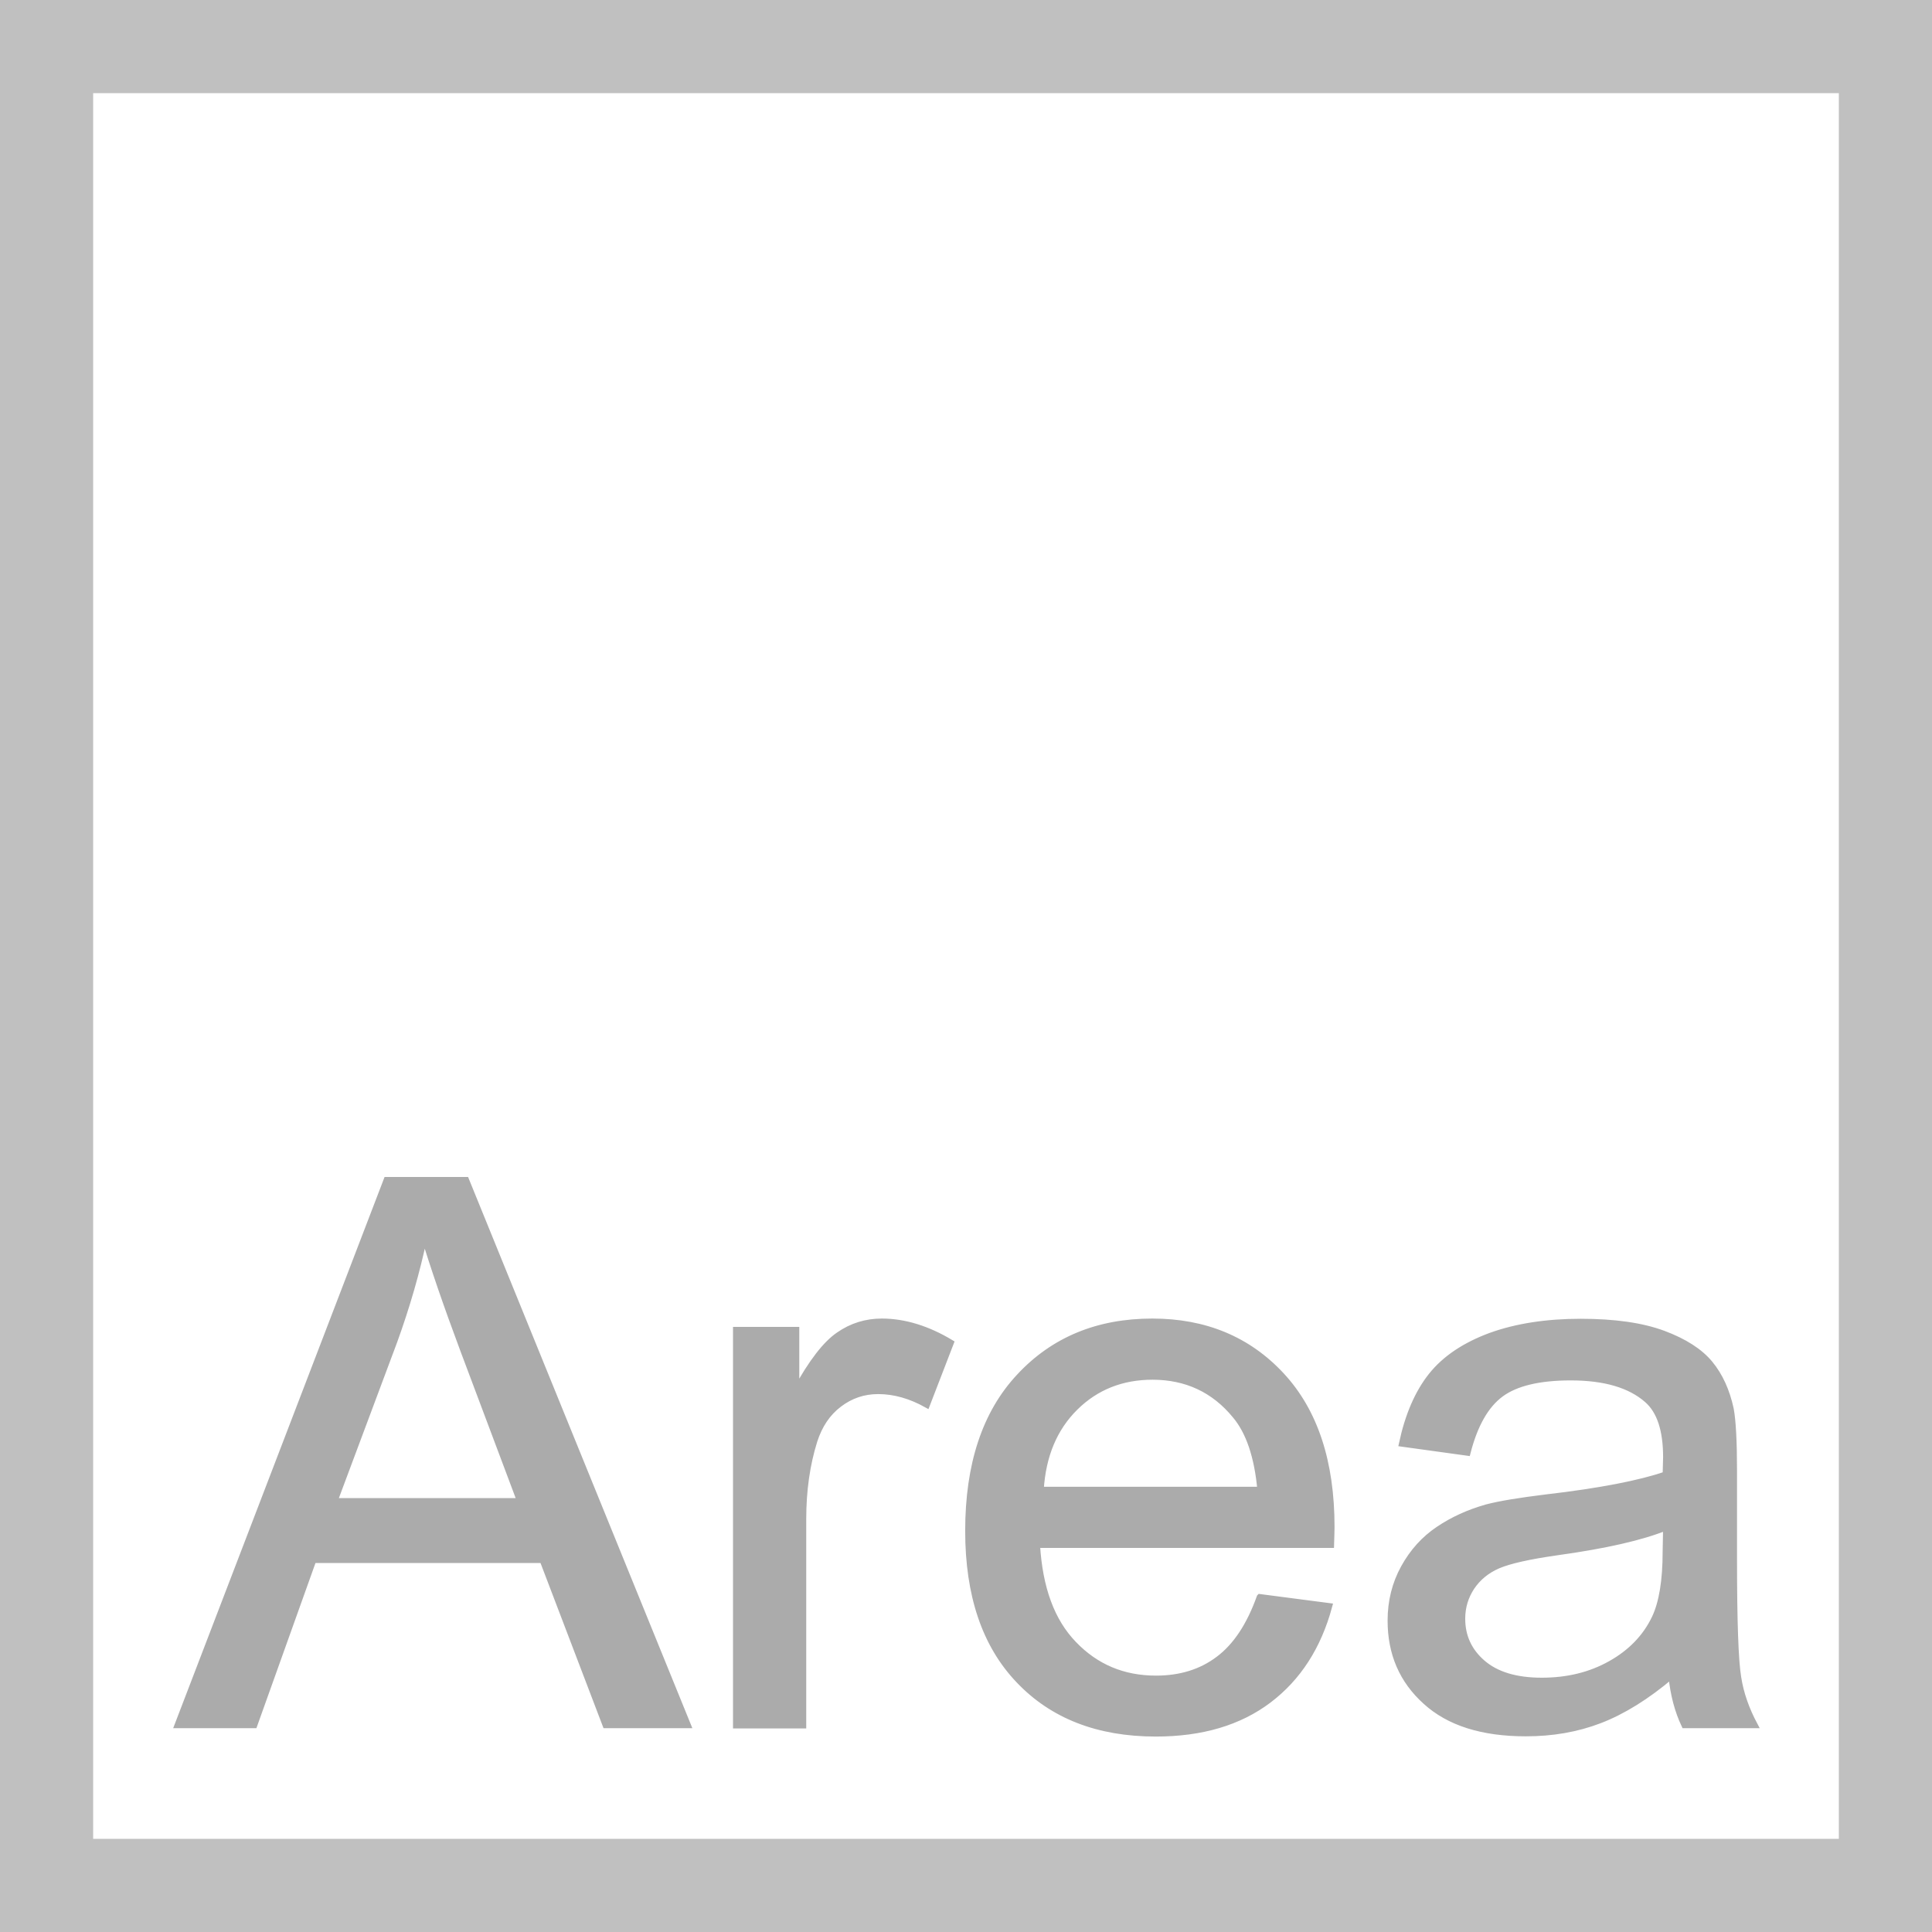 <?xml version="1.0" encoding="UTF-8"?>
<!DOCTYPE svg PUBLIC "-//W3C//DTD SVG 1.1//EN" "http://www.w3.org/Graphics/SVG/1.1/DTD/svg11.dtd">
<!-- Creator: CorelDRAW -->
<svg xmlns="http://www.w3.org/2000/svg" xml:space="preserve" width="62.267mm" height="62.267mm" version="1.1" style="shape-rendering:geometricPrecision; text-rendering:geometricPrecision; image-rendering:optimizeQuality; fill-rule:evenodd; clip-rule:evenodd"
viewBox="0 0 83.38 83.38"
 xmlns:xlink="http://www.w3.org/1999/xlink"
 xmlns:xodm="http://www.corel.com/coreldraw/odm/2003">
 <defs>
  <style type="text/css">
   <![CDATA[
    .str0 {stroke:silver;stroke-width:4.02;stroke-miterlimit:22.926}
    .str1 {stroke:#ABABAB;stroke-width:0.27;stroke-miterlimit:22.926}
    .fil0 {fill:none}
    .fil1 {fill:#ABABAB;fill-rule:nonzero}
   ]]>
  </style>
 </defs>
 <g id="Слой_x0020_1">
  <g id="_2861716542352">
   <polygon class="fil0 str0" points="2.01,2.01 81.37,2.01 81.37,81.37 2.01,81.37 "/>
   <path class="fil1 str1" d="M7.67 74.45l9.02 -23.52 3.42 0 9.57 23.52 -3.54 0 -2.72 -7.13 -9.9 0 -2.55 7.13 -3.3 0zm6.77 -9.66l8.01 0 -2.45 -6.52c-0.74,-1.98 -1.3,-3.62 -1.69,-4.91 -0.32,1.53 -0.76,3.04 -1.3,4.53l-2.58 6.9zm17.33 9.66l0 -17.05 2.59 0 0 2.61c0.66,-1.21 1.28,-2.01 1.84,-2.39 0.56,-0.39 1.18,-0.58 1.86,-0.58 0.97,0 1.97,0.31 2.97,0.91l-1.03 2.67c-0.7,-0.39 -1.4,-0.59 -2.1,-0.59 -0.63,0 -1.19,0.19 -1.69,0.57 -0.5,0.38 -0.85,0.9 -1.07,1.58 -0.32,1.02 -0.48,2.15 -0.48,3.37l0 8.91 -2.89 0zm22.6 -5.52l2.99 0.39c-0.47,1.74 -1.34,3.09 -2.61,4.05 -1.27,0.96 -2.89,1.44 -4.87,1.44 -2.49,0 -4.46,-0.77 -5.91,-2.3 -1.46,-1.53 -2.18,-3.68 -2.18,-6.44 0,-2.86 0.73,-5.08 2.21,-6.66 1.47,-1.58 3.38,-2.37 5.73,-2.37 2.27,0 4.13,0.77 5.57,2.32 1.44,1.55 2.16,3.73 2.16,6.54 0,0.17 -0.01,0.43 -0.02,0.77l-12.69 0c0.11,1.87 0.63,3.3 1.59,4.29 0.95,0.99 2.13,1.49 3.55,1.49 1.06,0 1.96,-0.28 2.7,-0.84 0.75,-0.56 1.34,-1.45 1.78,-2.68zm-9.46 -4.63l9.49 0c-0.13,-1.43 -0.49,-2.51 -1.09,-3.22 -0.91,-1.11 -2.11,-1.67 -3.57,-1.67 -1.32,0 -2.44,0.44 -3.34,1.33 -0.9,0.89 -1.4,2.07 -1.49,3.56zm27.23 8.01c-1.07,0.91 -2.11,1.55 -3.1,1.93 -0.99,0.38 -2.05,0.56 -3.19,0.56 -1.87,0 -3.31,-0.45 -4.32,-1.37 -1.01,-0.91 -1.51,-2.07 -1.51,-3.49 0,-0.83 0.19,-1.59 0.57,-2.28 0.38,-0.69 0.88,-1.24 1.49,-1.65 0.62,-0.42 1.31,-0.73 2.08,-0.95 0.57,-0.15 1.43,-0.29 2.57,-0.43 2.33,-0.27 4.06,-0.61 5.16,-0.99 0.01,-0.39 0.02,-0.65 0.02,-0.75 0,-1.17 -0.27,-2 -0.82,-2.48 -0.74,-0.65 -1.84,-0.97 -3.3,-0.97 -1.36,0 -2.37,0.24 -3.02,0.72 -0.65,0.48 -1.13,1.32 -1.44,2.53l-2.82 -0.39c0.26,-1.21 0.68,-2.19 1.27,-2.93 0.59,-0.74 1.45,-1.31 2.56,-1.72 1.11,-0.4 2.41,-0.6 3.88,-0.6 1.46,0 2.64,0.17 3.56,0.51 0.91,0.34 1.58,0.77 2.01,1.29 0.43,0.52 0.73,1.18 0.9,1.97 0.09,0.49 0.14,1.38 0.14,2.65l0 3.83c0,2.68 0.06,4.37 0.18,5.09 0.11,0.72 0.36,1.4 0.71,2.06l-3.02 0c-0.29,-0.61 -0.48,-1.32 -0.56,-2.13zm-0.23 -6.4c-1.05,0.43 -2.63,0.79 -4.73,1.08 -1.19,0.17 -2.04,0.36 -2.53,0.57 -0.49,0.21 -0.87,0.53 -1.14,0.93 -0.27,0.41 -0.41,0.86 -0.41,1.37 0,0.76 0.29,1.4 0.88,1.91 0.59,0.51 1.44,0.77 2.56,0.77 1.11,0 2.1,-0.24 2.97,-0.73 0.86,-0.48 1.51,-1.14 1.91,-1.98 0.31,-0.65 0.47,-1.61 0.47,-2.87l0.02 -1.05z"/>
  </g>
 </g>
</svg>
